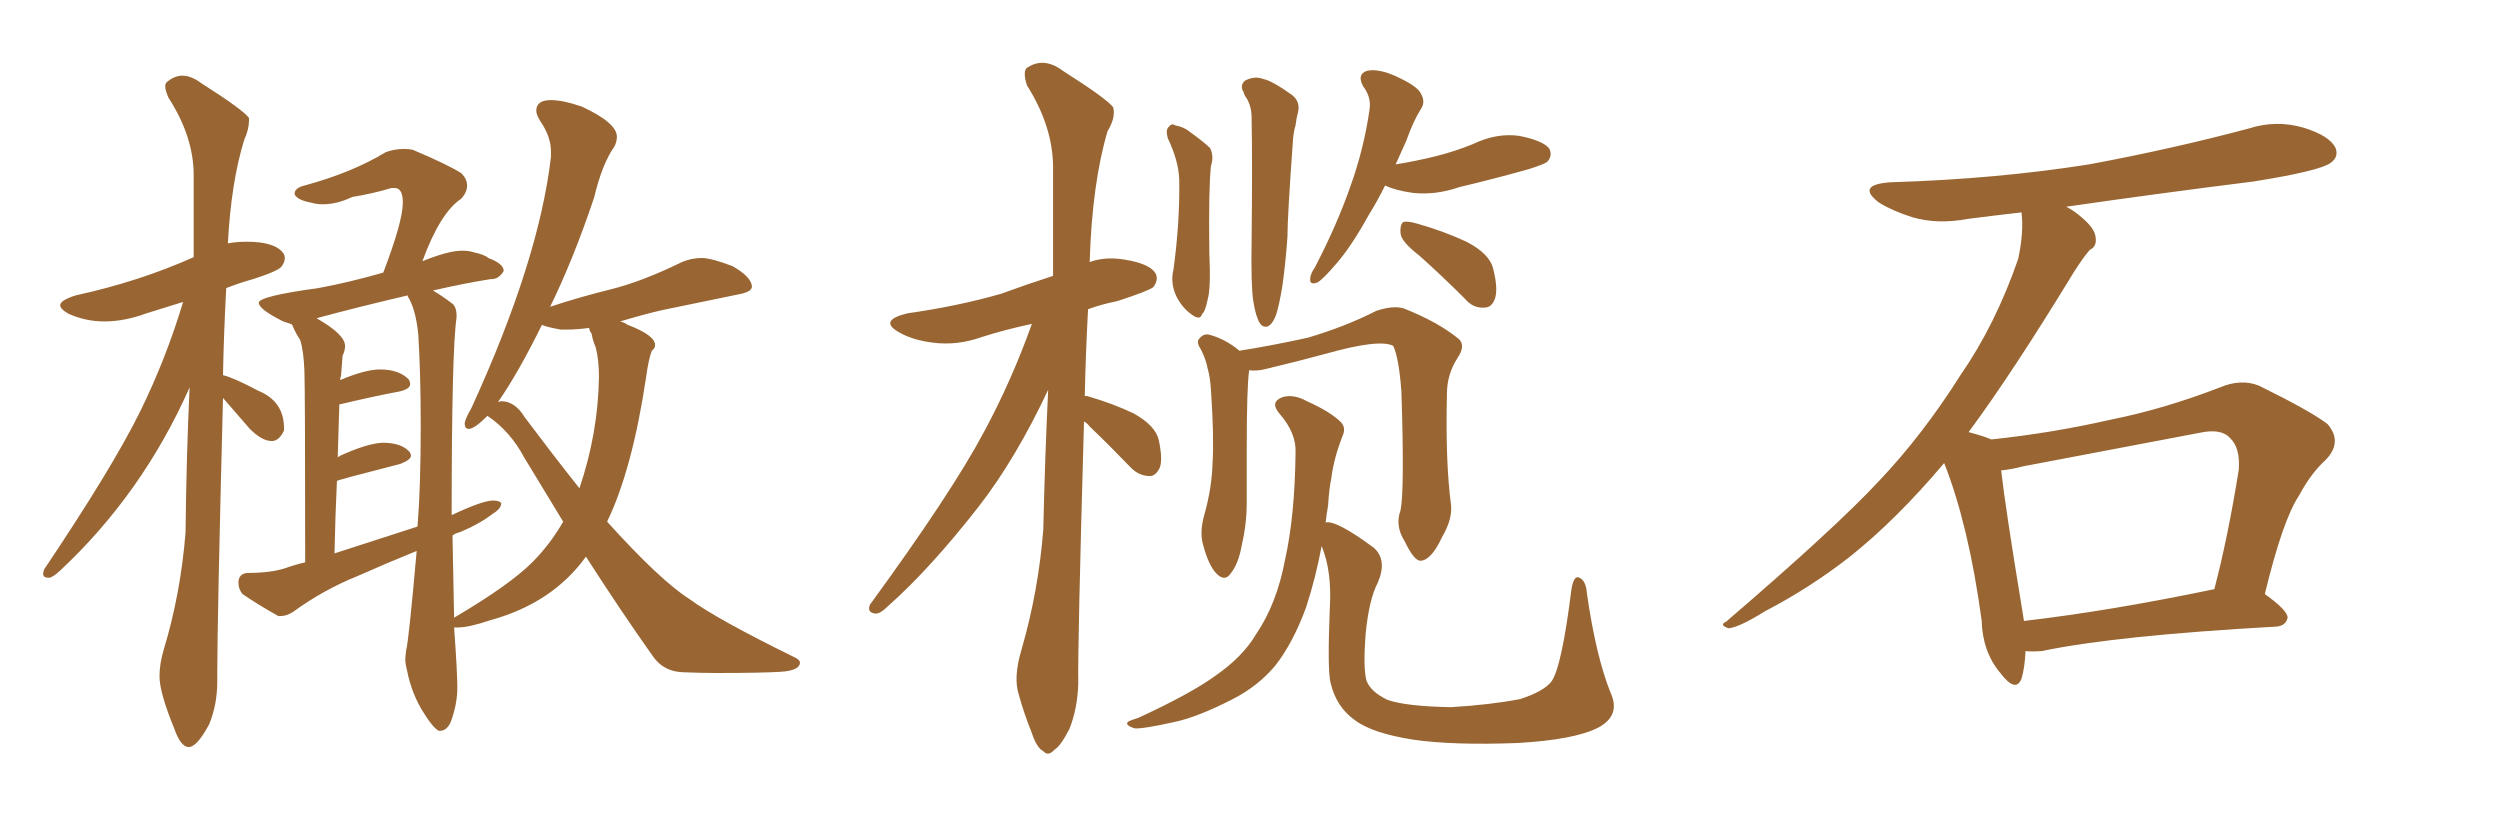 <svg xmlns="http://www.w3.org/2000/svg" xmlns:xlink="http://www.w3.org/1999/xlink" width="450" height="150"><path fill="#996633" padding="10" d="M33.98 134.47L33.98 134.47Q32.52 134.47 31.35 131.10L31.35 131.10Q28.71 124.66 28.71 121.73L28.71 121.73Q28.71 119.53 29.44 117.04L29.44 117.04Q32.52 106.93 33.40 95.80L33.40 95.80Q33.54 82.18 34.13 69.73L34.13 69.73Q25.63 88.92 10.69 102.83L10.69 102.83Q9.38 104.00 8.79 104.00L8.79 104.00Q7.76 104.00 7.76 103.27L7.76 103.27L7.91 102.54Q20.21 84.23 25.20 74.12L25.20 74.12Q29.88 64.60 32.96 54.35L32.96 54.35L26.37 56.40Q22.41 57.86 18.75 57.86L18.75 57.86Q15.53 57.86 12.45 56.54L12.45 56.54Q10.84 55.66 10.84 54.93L10.84 54.93Q10.84 54.05 13.62 53.17L13.62 53.17Q25.05 50.68 34.86 46.29L34.86 46.29L34.86 31.49Q34.86 24.61 30.32 17.58L30.32 17.58Q29.74 16.26 29.74 15.53L29.74 15.53Q29.74 14.94 30.18 14.65L30.18 14.65Q31.49 13.62 32.81 13.62L32.81 13.62Q34.42 13.62 36.18 14.94L36.18 14.94Q43.80 19.78 44.82 21.24L44.82 21.24L44.82 21.68Q44.82 23.29 43.95 25.20L43.95 25.20Q41.60 32.81 41.02 43.80L41.02 43.80Q42.63 43.51 44.38 43.51L44.38 43.51Q49.51 43.51 50.98 45.56L50.98 45.56Q51.27 46.00 51.27 46.44L51.27 46.44Q51.27 47.17 50.68 47.97Q50.10 48.78 45.56 50.24L45.56 50.24Q42.92 50.98 40.72 51.86L40.72 51.86Q40.28 60.06 40.14 67.53L40.14 67.53Q42.04 67.97 46.44 70.31L46.44 70.31Q51.12 72.22 51.12 77.05L51.12 77.05L51.12 77.49Q50.24 79.39 48.93 79.39L48.93 79.39Q47.17 79.39 44.97 77.20L44.97 77.20L40.14 71.63Q39.11 111.77 39.11 120.85L39.11 120.85L39.11 122.61Q39.11 126.86 37.65 130.37L37.65 130.37Q35.45 134.47 33.98 134.47ZM79.25 131.54L79.25 131.54L78.96 131.54Q77.93 130.96 76.46 128.61L76.46 128.61Q74.12 125.10 73.24 120.56L73.24 120.56Q72.95 119.53 72.95 118.51L72.95 118.51L73.10 117.04Q73.54 115.72 75 99.17L75 99.17Q69.58 101.37 64.31 103.71L64.31 103.71Q58.15 106.20 52.73 110.16L52.73 110.16Q51.56 110.89 50.54 110.89L50.54 110.89L50.10 110.89Q46.44 108.84 43.65 106.93L43.65 106.93Q42.92 106.05 42.92 104.88L42.92 104.88Q42.92 103.27 44.53 103.13L44.53 103.13Q48.78 103.13 51.42 102.25L51.42 102.25Q53.03 101.66 54.93 101.22L54.93 101.22Q54.93 70.17 54.79 66.65Q54.64 63.13 54.05 61.23L54.05 61.23Q53.17 59.91 52.59 58.45L52.59 58.45Q52.44 58.30 50.98 57.86L50.98 57.86Q46.58 55.66 46.58 54.49L46.58 54.49Q46.58 53.32 57.28 51.86L57.28 51.86Q62.84 50.83 68.99 49.07L68.99 49.07Q72.51 39.84 72.51 36.47L72.51 36.47Q72.51 33.84 71.04 33.84L71.04 33.84L70.46 33.84Q67.09 34.86 63.43 35.45L63.43 35.45Q60.64 36.77 58.15 36.77L58.15 36.77Q56.98 36.77 55.96 36.47L55.96 36.47Q53.61 36.04 53.03 35.01L53.03 35.01L53.03 34.86Q53.03 33.84 54.79 33.40L54.79 33.40Q63.43 31.05 69.43 27.39L69.43 27.39Q71.04 26.81 72.66 26.81L72.66 26.81Q73.54 26.81 74.27 26.95L74.27 26.95Q80.86 29.74 83.06 31.20L83.06 31.20Q84.08 32.23 84.08 33.40L84.08 33.40Q84.08 34.57 83.06 35.74L83.06 35.74Q79.25 38.23 76.03 47.02L76.03 47.02Q80.71 45.12 83.20 45.12L83.20 45.12Q84.38 45.12 85.25 45.41L85.25 45.41Q87.30 45.85 87.89 46.44L87.89 46.44Q90.67 47.46 90.67 48.78L90.67 48.78Q89.79 50.24 88.48 50.24L88.48 50.24L88.33 50.24Q83.64 50.98 77.93 52.29L77.93 52.29Q79.69 53.32 81.59 54.79L81.59 54.79Q82.18 55.52 82.18 56.69L82.18 56.69L82.18 57.13Q81.30 63.13 81.30 92.72L81.30 92.72Q86.87 90.09 88.77 90.09L88.77 90.09Q89.79 90.09 90.23 90.53L90.23 90.53Q90.23 91.55 88.77 92.43L88.77 92.43Q86.28 94.34 82.76 95.80L82.76 95.80Q82.03 95.95 81.45 96.39L81.45 96.39L81.74 111.18Q91.70 105.32 95.80 101.22L95.80 101.22Q99.02 98.00 101.37 93.90L101.37 93.90L94.34 82.32Q91.85 77.64 87.74 74.85L87.74 74.85Q85.40 77.20 84.38 77.20L84.38 77.20Q83.64 77.20 83.64 76.17L83.64 76.17Q83.79 75.29 84.81 73.54L84.81 73.54Q96.97 47.02 99.17 28.27L99.17 28.27L99.17 27.25Q99.17 24.61 97.27 21.83L97.27 21.83Q96.53 20.65 96.53 19.92L96.53 19.92Q96.53 18.02 99.17 18.02L99.17 18.02Q101.37 18.02 104.74 19.19L104.74 19.19Q111.04 22.12 111.04 24.61L111.04 24.61Q111.04 25.49 110.60 26.37L110.60 26.37Q108.40 29.44 106.93 35.60L106.93 35.60Q103.13 46.88 99.02 55.22L99.02 55.22Q104.30 53.47 109.94 52.08Q115.58 50.68 122.75 47.17L122.75 47.17Q124.51 46.44 126.27 46.44L126.27 46.44Q128.03 46.44 131.84 47.90L131.84 47.90Q135.21 49.80 135.35 51.56L135.35 51.56Q135.35 52.44 133.45 52.88L133.45 52.88L119.24 55.81Q116.02 56.54 111.62 57.86L111.62 57.86Q112.35 58.01 112.94 58.45L112.94 58.45Q117.92 60.35 117.92 62.11L117.92 62.11Q117.92 62.70 117.33 63.13L117.33 63.13Q116.75 64.60 116.31 67.82L116.31 67.82Q113.82 84.52 109.28 93.90L109.28 93.90Q118.80 104.44 124.07 107.81L124.07 107.81Q129.05 111.47 143.12 118.36L143.12 118.36Q143.99 118.80 143.99 119.24L143.99 119.24Q143.99 120.70 140.55 120.92Q137.11 121.14 128.91 121.14L128.91 121.14Q126.27 121.14 122.83 121.00Q119.38 120.85 117.48 118.07L117.48 118.07Q111.77 110.01 105.47 100.20L105.47 100.20Q99.46 108.54 88.33 111.62L88.33 111.62Q84.38 112.94 82.47 112.94L82.47 112.94L81.74 112.94Q82.32 121.00 82.32 123.78L82.32 123.78Q82.32 126.71 81.15 129.93L81.15 129.93Q80.42 131.54 79.25 131.54ZM104.30 87.89L104.30 87.89Q107.67 77.93 107.81 67.82L107.81 67.82Q107.81 64.75 107.23 62.55L107.23 62.55Q106.64 61.08 106.49 60.06L106.49 60.06Q106.05 59.47 106.05 59.03L106.05 59.03Q103.71 59.33 101.95 59.33L101.95 59.33L100.93 59.33Q99.32 59.03 98.51 58.81Q97.71 58.59 97.56 58.45L97.56 58.45Q93.31 67.09 89.65 72.36L89.65 72.36L90.23 72.22Q92.72 72.22 94.48 75.15L94.48 75.15Q99.76 82.18 104.30 87.89ZM60.21 99.61L60.21 99.61L75.15 94.78Q75.73 87.74 75.73 76.76L75.73 76.76Q75.73 67.24 75.29 60.21L75.29 60.21Q74.85 55.66 73.39 53.32L73.39 53.32L73.39 53.17Q64.01 55.37 56.98 57.28L56.98 57.28Q62.11 60.21 62.11 62.26L62.11 62.26Q62.11 63.13 61.67 64.01L61.67 64.01L61.38 67.68Q61.23 67.97 61.23 68.41L61.23 68.41Q65.77 66.50 68.41 66.50L68.41 66.50Q71.78 66.50 73.54 68.26L73.54 68.26Q73.83 68.70 73.83 69.14L73.83 69.14Q73.83 70.02 71.92 70.46L71.92 70.46Q67.24 71.34 61.08 72.80L61.08 72.80L60.79 82.32L61.23 82.03Q66.06 79.83 68.85 79.69L68.85 79.69Q72.07 79.69 73.54 81.15L73.54 81.15Q73.97 81.59 73.97 82.03L73.97 82.03Q73.97 82.76 72.07 83.50L72.07 83.50Q60.64 86.43 60.64 86.57L60.64 86.57L60.64 86.72Q60.35 92.87 60.21 99.61ZM195.12 75.88L195.12 75.88Q193.95 117.19 194.09 123.05L194.09 123.05Q193.95 127.59 192.48 131.25L192.48 131.25Q190.87 134.33 189.84 134.91L189.84 134.91Q188.67 136.23 187.79 135.21L187.79 135.21Q186.62 134.62 185.74 131.98L185.74 131.98Q184.28 128.32 183.40 125.10L183.40 125.10Q182.37 122.02 183.84 117.04L183.84 117.04Q186.91 106.49 187.79 95.36L187.79 95.36Q188.09 82.18 188.67 70.17L188.67 70.17Q182.81 82.62 176.22 91.11L176.22 91.11Q167.43 102.39 159.81 109.13L159.81 109.13Q158.50 110.45 157.62 110.45L157.62 110.45Q156.01 110.30 156.59 108.84L156.59 108.84Q171.24 88.77 177.10 77.78L177.10 77.78Q182.08 68.55 185.74 58.30L185.74 58.30Q180.91 59.33 176.81 60.64L176.81 60.64Q172.27 62.26 167.87 61.67L167.87 61.67Q164.36 61.23 162.01 59.91L162.01 59.91Q157.91 57.71 163.33 56.40L163.33 56.40Q172.56 55.08 180.18 52.88L180.18 52.88Q185.01 51.12 189.55 49.66L189.55 49.66Q189.55 38.96 189.55 29.74L189.55 29.74Q189.40 22.56 184.86 15.38L184.86 15.38Q184.13 13.18 184.72 12.30L184.72 12.30Q187.79 10.11 191.31 12.74L191.31 12.74Q199.37 17.87 200.39 19.34L200.39 19.34Q200.83 21.24 199.37 23.58L199.37 23.58Q196.58 32.96 196.14 47.17L196.14 47.17Q198.93 46.14 202.44 46.73L202.44 46.73Q206.98 47.46 208.01 49.22L208.01 49.22Q208.59 50.39 207.57 51.71L207.57 51.71Q206.54 52.44 201.12 54.20L201.12 54.20Q198.19 54.79 195.85 55.66L195.85 55.66Q195.41 63.87 195.26 71.34L195.26 71.34Q195.41 71.19 195.85 71.34L195.85 71.34Q200.39 72.66 204.05 74.41L204.05 74.41Q208.01 76.61 208.59 79.25L208.59 79.25Q209.33 82.76 208.74 84.23L208.74 84.23Q208.01 85.69 206.98 85.69L206.98 85.69Q205.08 85.69 203.61 84.23L203.61 84.23Q199.80 80.27 196.14 76.76L196.14 76.76Q195.56 76.03 195.12 75.88ZM249.32 33.40L249.32 33.40Q247.85 36.33 246.39 38.67L246.39 38.67Q243.31 44.24 240.67 47.31L240.67 47.31Q238.18 50.24 237.16 50.83L237.16 50.83Q235.69 51.42 235.84 50.10L235.84 50.10Q235.84 49.37 236.72 48.05L236.72 48.05Q240.67 40.43 243.02 33.69L243.02 33.69Q245.51 26.81 246.53 19.63L246.53 19.63Q246.83 17.43 245.36 15.53L245.36 15.53Q244.19 13.33 246.09 12.74L246.09 12.74Q248.14 12.30 251.37 13.77L251.37 13.77Q255.18 15.53 255.76 16.85L255.76 16.85Q256.64 18.31 255.76 19.63L255.76 19.63Q254.44 21.68 253.13 25.34L253.13 25.34Q252.10 27.69 251.22 29.59L251.22 29.59Q254.88 29.00 258.40 28.13L258.40 28.13Q261.91 27.25 265.14 25.93L265.14 25.93Q269.38 23.88 273.49 24.46L273.49 24.46Q277.88 25.34 278.91 26.81L278.91 26.81Q279.49 28.13 278.47 29.15L278.47 29.15Q277.88 29.59 275.10 30.47L275.10 30.47Q268.80 32.23 262.65 33.69L262.65 33.69Q258.40 35.16 254.30 34.72L254.30 34.72Q251.22 34.28 249.32 33.40ZM255.47 46.00L255.47 46.00Q252.25 43.51 252.10 42.04L252.10 42.04Q251.95 40.58 252.54 39.99L252.54 39.99Q253.27 39.70 255.18 40.28L255.18 40.28Q259.86 41.60 263.96 43.51L263.96 43.51Q268.21 45.70 268.80 48.49L268.80 48.49Q269.68 52.00 269.09 53.76L269.09 53.76Q268.51 55.37 267.19 55.37L267.19 55.37Q265.14 55.52 263.67 53.76L263.67 53.76Q259.57 49.66 255.47 46.00ZM210.21 24.90L210.21 24.90Q209.77 23.44 210.35 22.85L210.35 22.85Q210.94 22.12 211.52 22.56L211.52 22.56Q213.13 22.85 214.16 23.73L214.16 23.73Q216.80 25.63 217.82 26.66L217.82 26.66Q218.55 28.13 217.97 29.88L217.97 29.88Q217.53 33.98 217.68 45.56L217.68 45.56Q217.97 52.00 217.38 53.91L217.38 53.91Q216.94 56.10 216.36 56.54L216.36 56.54Q216.06 57.71 214.60 56.69L214.60 56.69Q212.70 55.37 211.67 53.17L211.67 53.17Q210.64 50.83 211.23 48.49L211.23 48.49Q212.40 39.84 212.26 32.23L212.26 32.23Q212.11 28.86 210.21 24.90ZM225.59 54.20L225.59 54.20Q225.15 51.42 225.29 43.07L225.29 43.07Q225.44 29.74 225.29 21.24L225.29 21.24Q225.29 19.19 224.41 17.72L224.41 17.72Q223.97 17.14 223.83 16.55L223.83 16.55Q223.10 15.38 224.12 14.50L224.12 14.50Q225.88 13.62 227.34 14.21L227.34 14.21Q228.96 14.50 232.62 17.14L232.62 17.14Q234.08 18.31 233.64 20.21L233.64 20.21Q233.35 21.24 233.20 22.56L233.20 22.56Q232.91 23.44 232.76 24.90L232.76 24.90Q231.74 38.96 231.74 42.63L231.74 42.63Q231.45 46.88 230.86 51.27L230.86 51.27Q230.27 54.93 229.69 56.69L229.69 56.69Q229.10 58.30 228.22 58.74L228.22 58.74Q227.34 59.03 226.76 58.15L226.76 58.15Q226.03 56.98 225.59 54.20ZM252.10 91.85L252.10 91.85Q252.83 88.18 252.25 70.46L252.25 70.46Q251.81 64.45 250.78 62.26L250.78 62.26L250.78 62.26Q248.29 60.94 238.48 63.72L238.48 63.72Q233.64 65.04 227.49 66.50L227.49 66.50Q226.17 66.80 224.85 66.65L224.85 66.65Q224.41 69.58 224.41 81.01L224.41 81.01Q224.41 85.69 224.41 90.53L224.41 90.53Q224.41 94.34 223.54 98.00L223.54 98.00Q222.95 101.51 221.48 103.27L221.48 103.27Q220.46 104.74 218.99 103.27L218.99 103.27Q217.53 101.81 216.50 97.85L216.50 97.85Q215.92 95.65 216.80 92.58L216.80 92.58Q218.12 87.89 218.26 83.35L218.26 83.35Q218.55 78.66 217.97 70.17L217.97 70.17Q217.82 67.82 217.38 66.36L217.38 66.36Q217.09 64.75 216.21 62.99L216.21 62.99Q215.33 61.67 215.77 61.08L215.77 61.08Q216.50 60.06 217.53 60.21L217.53 60.21Q220.46 60.94 223.10 63.13L223.10 63.13Q228.66 62.26 235.40 60.79L235.40 60.79Q242.29 58.74 247.71 55.96L247.71 55.96Q250.78 54.93 252.69 55.52L252.69 55.52Q258.98 58.01 262.65 61.08L262.65 61.08Q263.82 62.26 262.35 64.45L262.35 64.45Q260.45 67.38 260.45 70.90L260.45 70.90Q260.16 83.20 261.18 90.82L261.18 90.82L261.18 90.82Q261.47 93.46 259.57 96.68L259.57 96.68Q257.67 100.78 255.76 100.93L255.76 100.93Q254.59 101.07 252.83 97.41L252.83 97.41Q251.07 94.63 252.10 91.85ZM289.89 124.66L289.89 124.66L289.89 124.66Q291.80 128.76 287.70 130.96L287.70 130.96Q283.45 133.15 273.19 133.74L273.19 133.74Q261.62 134.18 254.44 133.15L254.44 133.15Q246.97 131.98 243.90 129.64L243.90 129.64Q240.53 127.29 239.50 122.90L239.50 122.90Q238.92 120.70 239.36 109.57L239.36 109.57Q239.79 102.83 237.89 98.29L237.89 98.29Q236.87 103.86 235.11 109.28L235.11 109.28Q232.76 115.72 229.54 119.82L229.54 119.82Q226.46 123.49 221.92 125.83L221.92 125.83Q215.63 129.05 211.52 129.93L211.52 129.93Q205.66 131.25 204.20 131.10L204.20 131.10Q202.44 130.52 203.03 129.93L203.03 129.93Q203.47 129.64 204.93 129.20L204.93 129.20Q214.45 124.80 218.85 121.58L218.85 121.58Q223.68 118.21 226.03 114.26L226.03 114.26Q229.83 108.69 231.30 100.78L231.30 100.78Q233.06 93.02 233.20 81.45L233.20 81.45Q233.35 77.93 230.27 74.41L230.27 74.41Q228.52 72.36 230.86 71.48L230.86 71.48Q232.91 70.90 235.25 72.22L235.25 72.22Q239.50 74.12 241.41 76.03L241.41 76.03Q242.29 77.05 241.70 78.37L241.70 78.37Q240.09 82.47 239.65 85.99L239.65 85.99Q239.21 88.18 239.06 90.97L239.06 90.97Q238.77 92.58 238.62 94.04L238.62 94.04Q240.53 93.60 247.27 98.58L247.27 98.58Q249.76 100.78 248.00 104.88L248.00 104.88Q246.39 107.96 245.80 114.26L245.80 114.26Q245.36 120.12 245.95 122.46L245.95 122.46Q246.68 124.51 249.76 125.98L249.76 125.98Q253.13 127.15 261.18 127.29L261.18 127.29Q268.36 126.86 273.63 125.83L273.63 125.83Q277.73 124.51 279.20 122.75L279.20 122.75Q281.10 120.26 282.86 106.05L282.86 106.05Q283.30 103.42 284.33 104.00L284.33 104.00Q285.50 104.59 285.64 106.79L285.64 106.79Q287.26 118.07 289.89 124.66ZM364.60 117.19L364.60 117.19Q364.45 120.26 363.87 122.17L363.87 122.17Q362.84 124.80 360.06 121.14L360.06 121.14Q356.84 117.33 356.69 111.62L356.69 111.62Q354.35 94.48 349.95 83.35L349.95 83.35Q341.31 93.60 332.81 100.34L332.81 100.34Q325.63 105.91 317.72 110.01L317.72 110.01Q313.04 112.94 311.13 113.09L311.13 113.09Q309.38 112.50 310.69 111.91L310.69 111.91Q330.32 95.07 338.23 86.57L338.23 86.57Q346.14 78.22 352.88 67.53L352.88 67.53Q359.18 58.45 363.28 46.58L363.28 46.58Q364.31 41.75 363.87 38.23L363.87 38.23Q358.74 38.82 354.20 39.40L354.20 39.40Q348.78 40.43 344.24 39.11L344.24 39.11Q340.58 37.94 338.23 36.47L338.23 36.47Q333.98 33.25 340.28 32.81L340.28 32.81Q359.33 32.23 376.03 29.59L376.03 29.59Q390.97 26.81 404.74 23.14L404.74 23.14Q409.72 21.53 414.70 23.00L414.70 23.00Q419.38 24.46 420.41 26.66L420.41 26.66Q421.00 28.27 419.53 29.30L419.53 29.30Q417.63 30.76 405.62 32.67L405.62 32.67Q388.18 34.86 371.92 37.21L371.92 37.21Q373.39 37.94 374.85 39.26L374.85 39.26Q377.05 41.16 377.20 42.63L377.20 42.63Q377.49 44.38 376.17 44.97L376.17 44.97Q375 46.29 373.24 49.07L373.24 49.07Q362.26 67.09 354.35 77.78L354.35 77.78Q357.13 78.52 358.45 79.10L358.45 79.10Q369.43 77.93 379.69 75.59L379.69 75.59Q389.36 73.68 399.61 69.73L399.61 69.73Q403.42 68.12 406.64 69.43L406.64 69.43Q415.87 73.97 418.95 76.32L418.95 76.32Q421.73 79.54 418.65 82.76L418.65 82.76Q416.02 85.11 413.82 89.21L413.82 89.21Q410.89 93.60 407.67 106.93L407.67 106.93Q411.77 109.86 411.77 111.18L411.77 111.18Q411.47 112.65 409.72 112.79L409.72 112.79Q380.86 114.40 367.53 117.19L367.53 117.19Q365.63 117.33 364.60 117.19ZM364.31 111.77L364.31 111.77L364.31 111.77Q379.54 110.01 398.58 106.05L398.58 106.05Q401.07 96.53 402.98 84.52L402.98 84.52Q403.27 80.57 401.37 78.81L401.37 78.81Q399.76 77.05 395.80 77.93L395.80 77.93Q380.42 80.86 364.16 83.94L364.16 83.94Q361.96 84.52 360.21 84.67L360.21 84.67Q360.94 91.26 364.01 109.86L364.01 109.86Q364.16 110.74 364.31 111.77Z"/></svg>